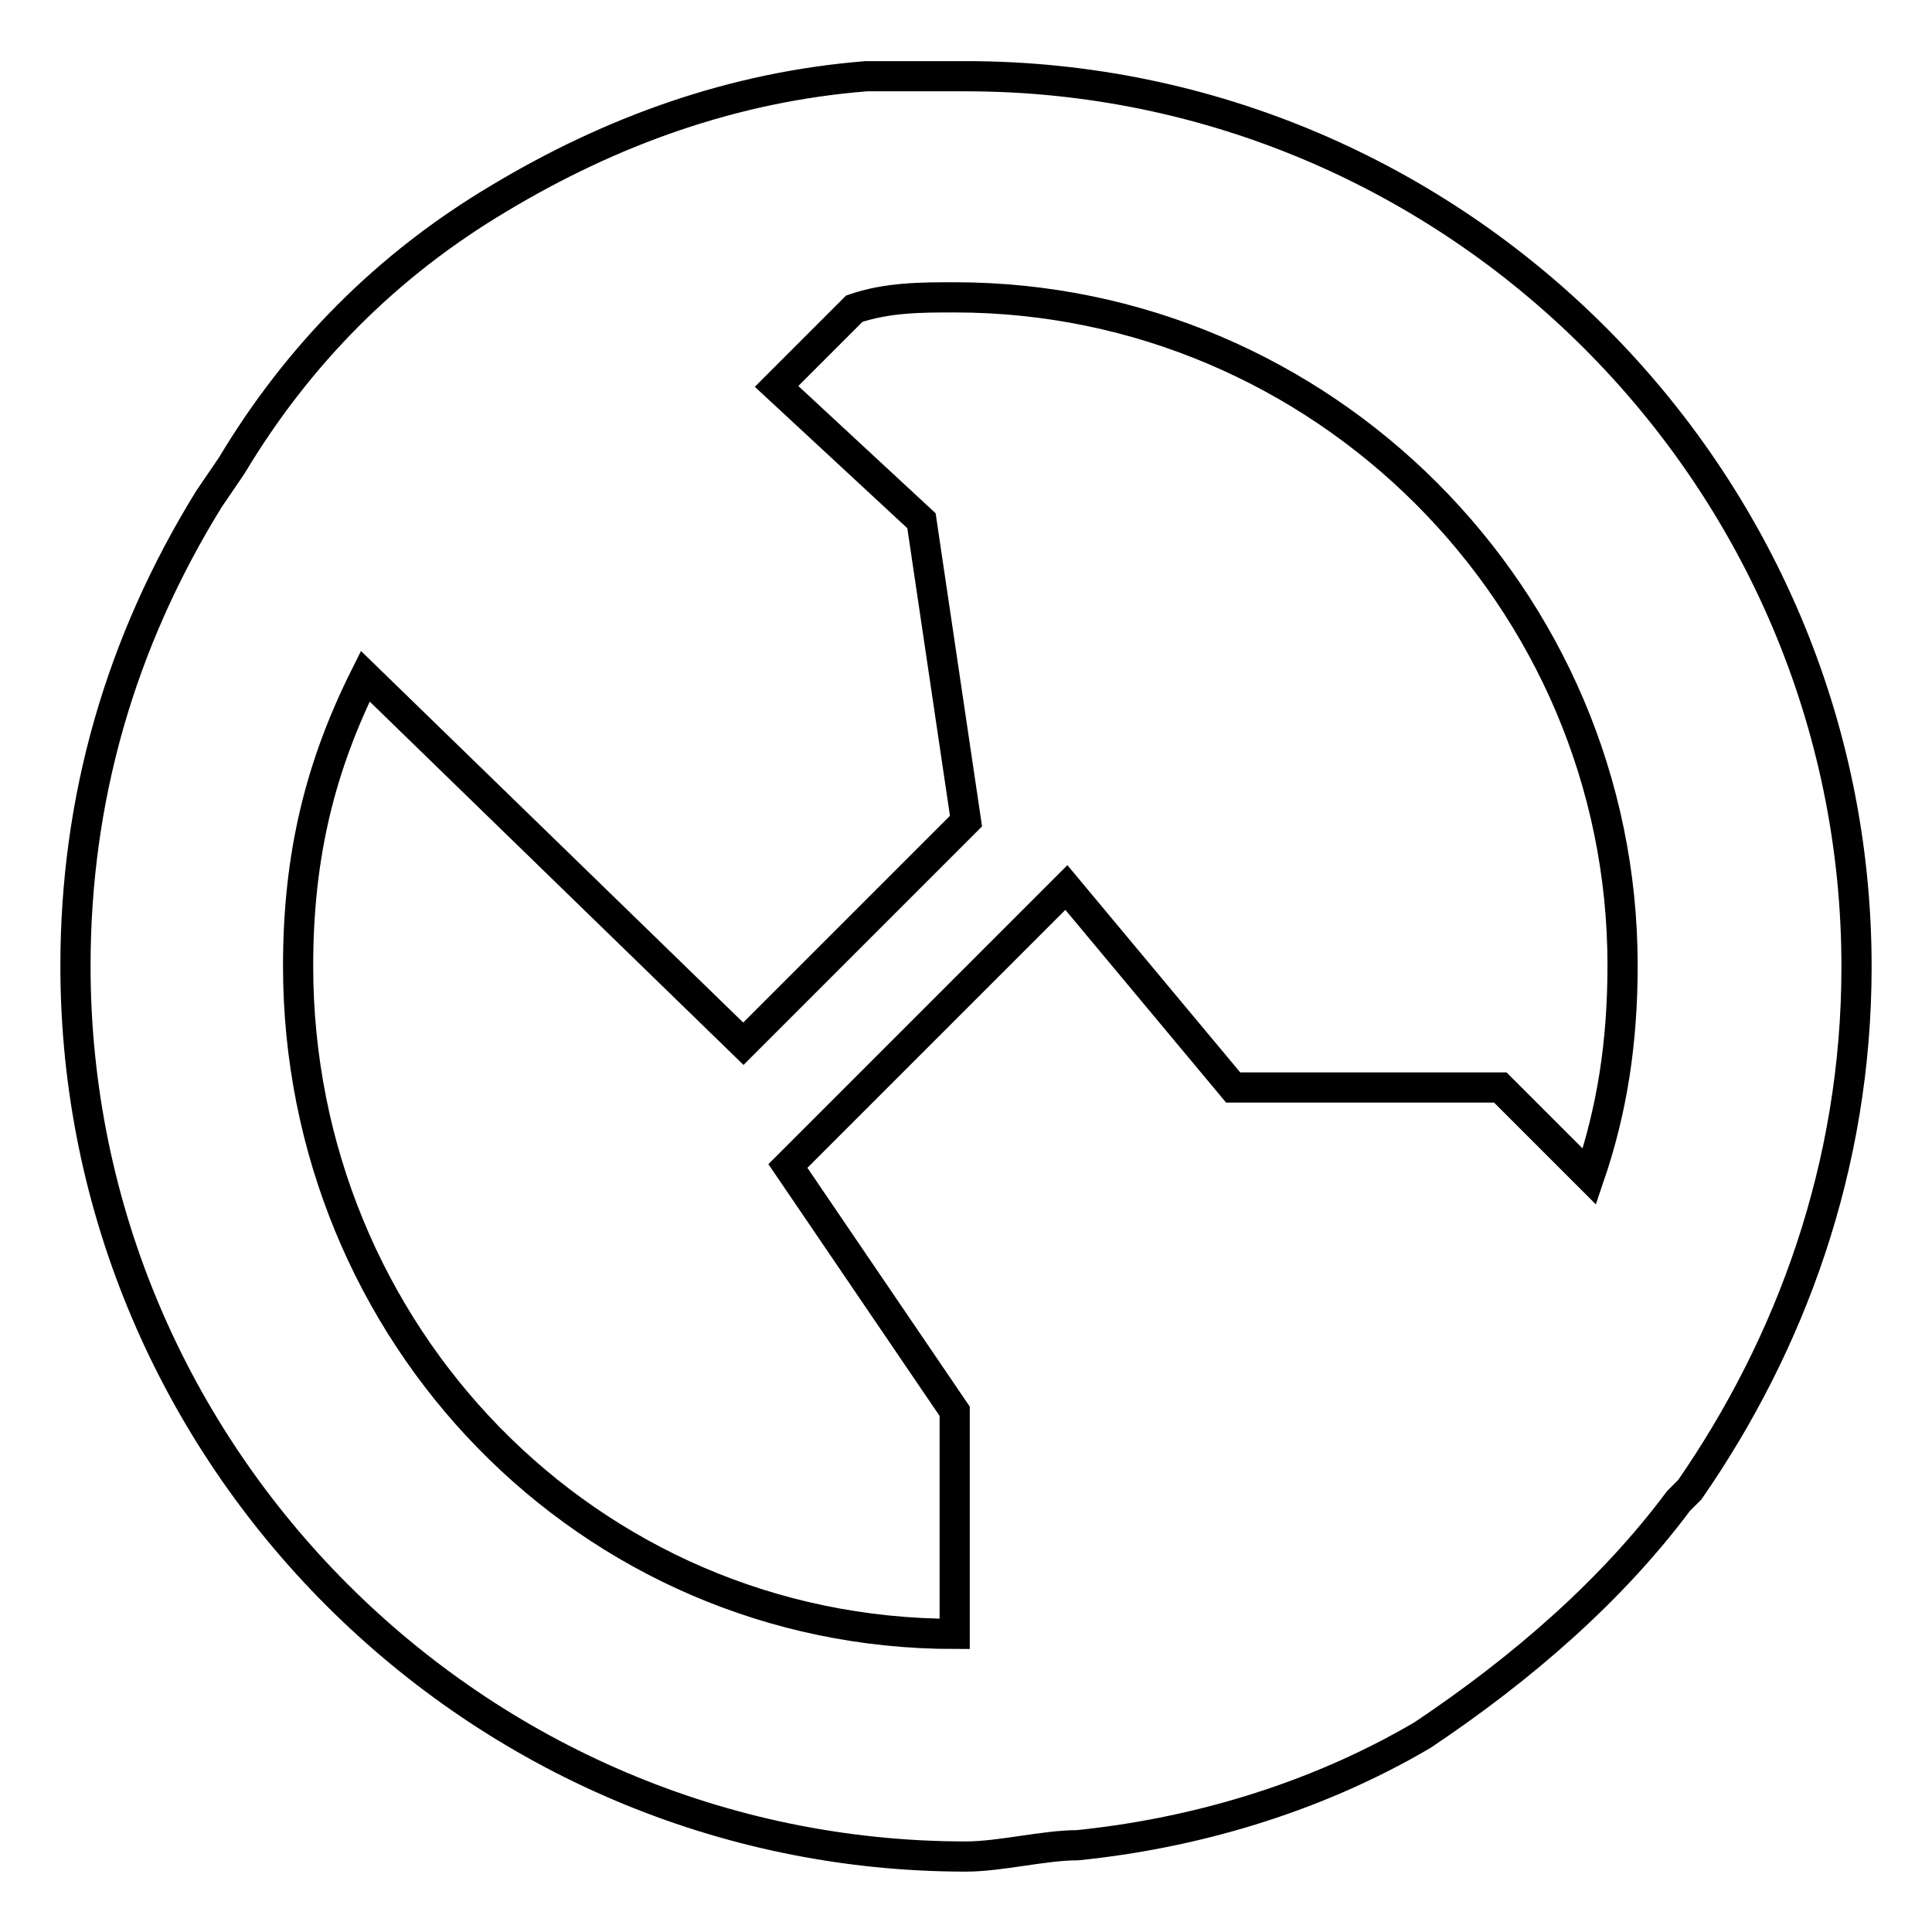 <?xml version="1.0" encoding="utf-8"?>
<!-- Svg Vector Icons : http://www.onlinewebfonts.com/icon -->
<!DOCTYPE svg PUBLIC "-//W3C//DTD SVG 1.1//EN" "http://www.w3.org/Graphics/SVG/1.1/DTD/svg11.dtd">
<svg version="1.1" xmlns="http://www.w3.org/2000/svg" xmlns:xlink="http://www.w3.org/1999/xlink" x="0px" y="0px" viewBox="0 0 256 256" enable-background="new 0 0 256 256" xml:space="preserve">
<g> <path stroke-width="4" fill-opacity="0" stroke="#000000"  d="M142.8,244.5c-4.4,0-10.3,1.5-14.8,1.5c-64.9,0-118-53.1-118-118c0-22.1,5.9-42.8,17.7-61.9l3-4.4 c8.8-14.7,20.6-26.6,35.4-35.4c14.8-8.9,31-14.8,48.7-16.2H128c64.9,0,118,53.1,118,118c0,26.5-8.8,50.1-22.1,69.3l-1.5,1.5 c-8.8,11.8-20.6,22.1-33.9,31C173.7,238.6,157.5,243,142.8,244.5z M126.5,216.5V187l-22.1-32.5l36.9-36.9l22.1,26.5h35.4l11.8,11.8 c3-8.8,4.4-17.7,4.4-28c0-48.7-39.8-88.5-88.5-88.5c-4.4,0-8.9,0-13.3,1.5l-10.3,10.3L122.1,69l5.9,39.8l-29.5,29.5L48.4,89.6 c-5.9,11.8-8.9,23.6-8.9,38.4C39.5,176.7,77.9,216.5,126.5,216.5z"/></g>
</svg>